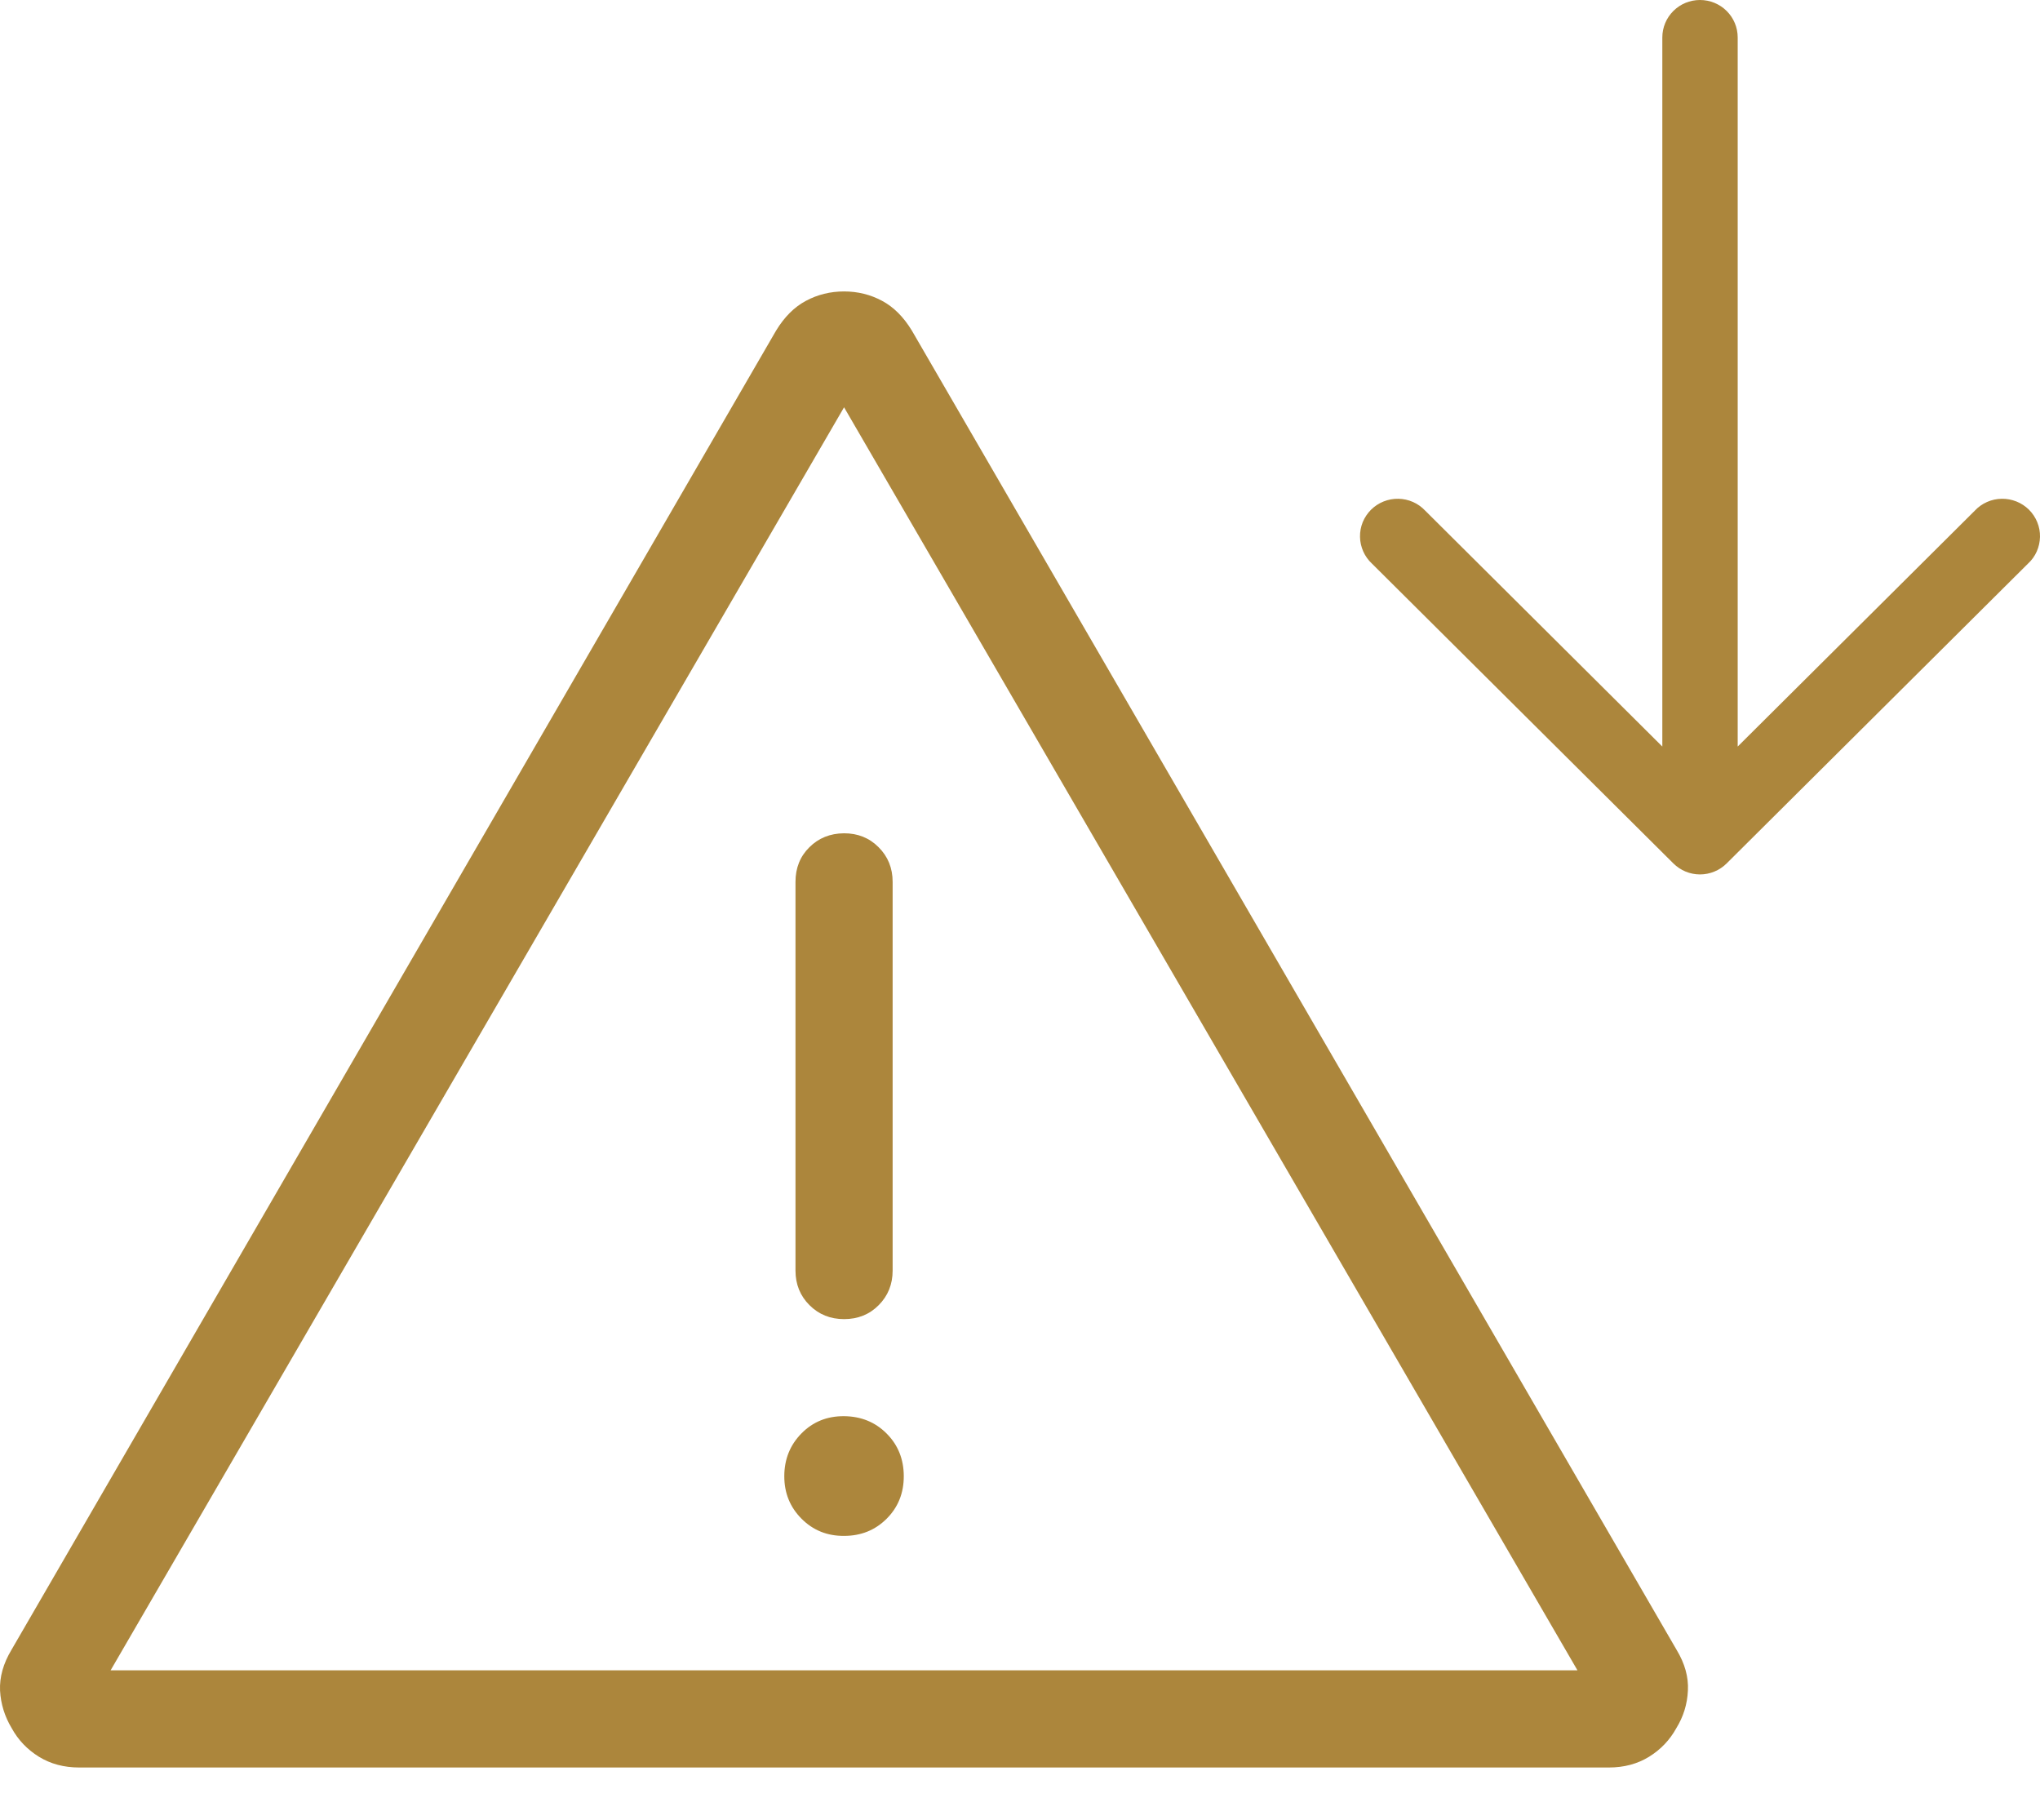 <svg width="37" height="33" viewBox="0 0 37 33" fill="none" xmlns="http://www.w3.org/2000/svg">
<path d="M1.435 32.052C1.161 32.052 0.917 31.987 0.706 31.857C0.495 31.726 0.33 31.554 0.213 31.34C0.086 31.13 0.015 30.903 0.001 30.659C-0.01 30.413 0.059 30.166 0.209 29.917L14.075 5.997C14.226 5.748 14.407 5.567 14.618 5.455C14.829 5.342 15.06 5.285 15.309 5.285C15.558 5.285 15.787 5.342 15.998 5.455C16.208 5.567 16.389 5.748 16.54 5.997L30.408 29.917C30.559 30.166 30.627 30.413 30.614 30.657C30.603 30.904 30.532 31.131 30.403 31.34C30.285 31.554 30.121 31.726 29.91 31.857C29.698 31.987 29.456 32.052 29.182 32.052H1.435ZM2.006 30.29H28.611L15.309 7.386L2.006 30.29ZM15.309 27.852C15.616 27.852 15.874 27.748 16.082 27.54C16.29 27.332 16.393 27.074 16.392 26.767C16.391 26.459 16.287 26.202 16.08 25.995C15.874 25.788 15.616 25.684 15.309 25.681C15.001 25.679 14.744 25.783 14.537 25.993C14.33 26.203 14.226 26.461 14.225 26.767C14.224 27.072 14.328 27.33 14.537 27.54C14.746 27.75 15.003 27.854 15.309 27.852ZM15.309 23.921C15.56 23.921 15.77 23.837 15.938 23.667C16.106 23.498 16.19 23.289 16.19 23.04V15.992C16.19 15.742 16.105 15.533 15.936 15.364C15.767 15.194 15.557 15.11 15.307 15.111C15.057 15.113 14.848 15.197 14.68 15.364C14.512 15.53 14.428 15.74 14.428 15.992V23.04C14.428 23.289 14.512 23.498 14.681 23.667C14.851 23.837 15.06 23.921 15.31 23.921" fill="#AC863C"/>
<path fill-rule="evenodd" clip-rule="evenodd" d="M31.316 15.658C31.188 15.785 31.014 15.857 30.833 15.857C30.652 15.857 30.479 15.785 30.351 15.658L24.884 10.221C24.817 10.159 24.763 10.084 24.726 10.001C24.689 9.917 24.668 9.827 24.667 9.736C24.665 9.645 24.682 9.554 24.716 9.469C24.751 9.385 24.802 9.308 24.867 9.243C24.932 9.179 25.009 9.128 25.094 9.094C25.179 9.06 25.27 9.043 25.362 9.045C25.454 9.046 25.544 9.066 25.628 9.103C25.712 9.14 25.787 9.194 25.85 9.261L30.15 13.538L30.15 0.679C30.15 0.499 30.222 0.326 30.35 0.199C30.478 0.071 30.652 -0 30.833 -0C31.015 -0 31.188 0.071 31.317 0.199C31.445 0.326 31.517 0.499 31.517 0.679L31.517 13.538L35.817 9.261C35.879 9.194 35.955 9.14 36.039 9.103C36.122 9.066 36.213 9.046 36.305 9.045C36.396 9.043 36.487 9.06 36.573 9.094C36.658 9.128 36.735 9.179 36.8 9.243C36.865 9.308 36.916 9.385 36.95 9.469C36.985 9.554 37.002 9.645 37 9.736C36.998 9.827 36.978 9.917 36.941 10.001C36.904 10.084 36.85 10.159 36.782 10.221L31.316 15.658Z" fill="#AC863C"/>
</svg>
